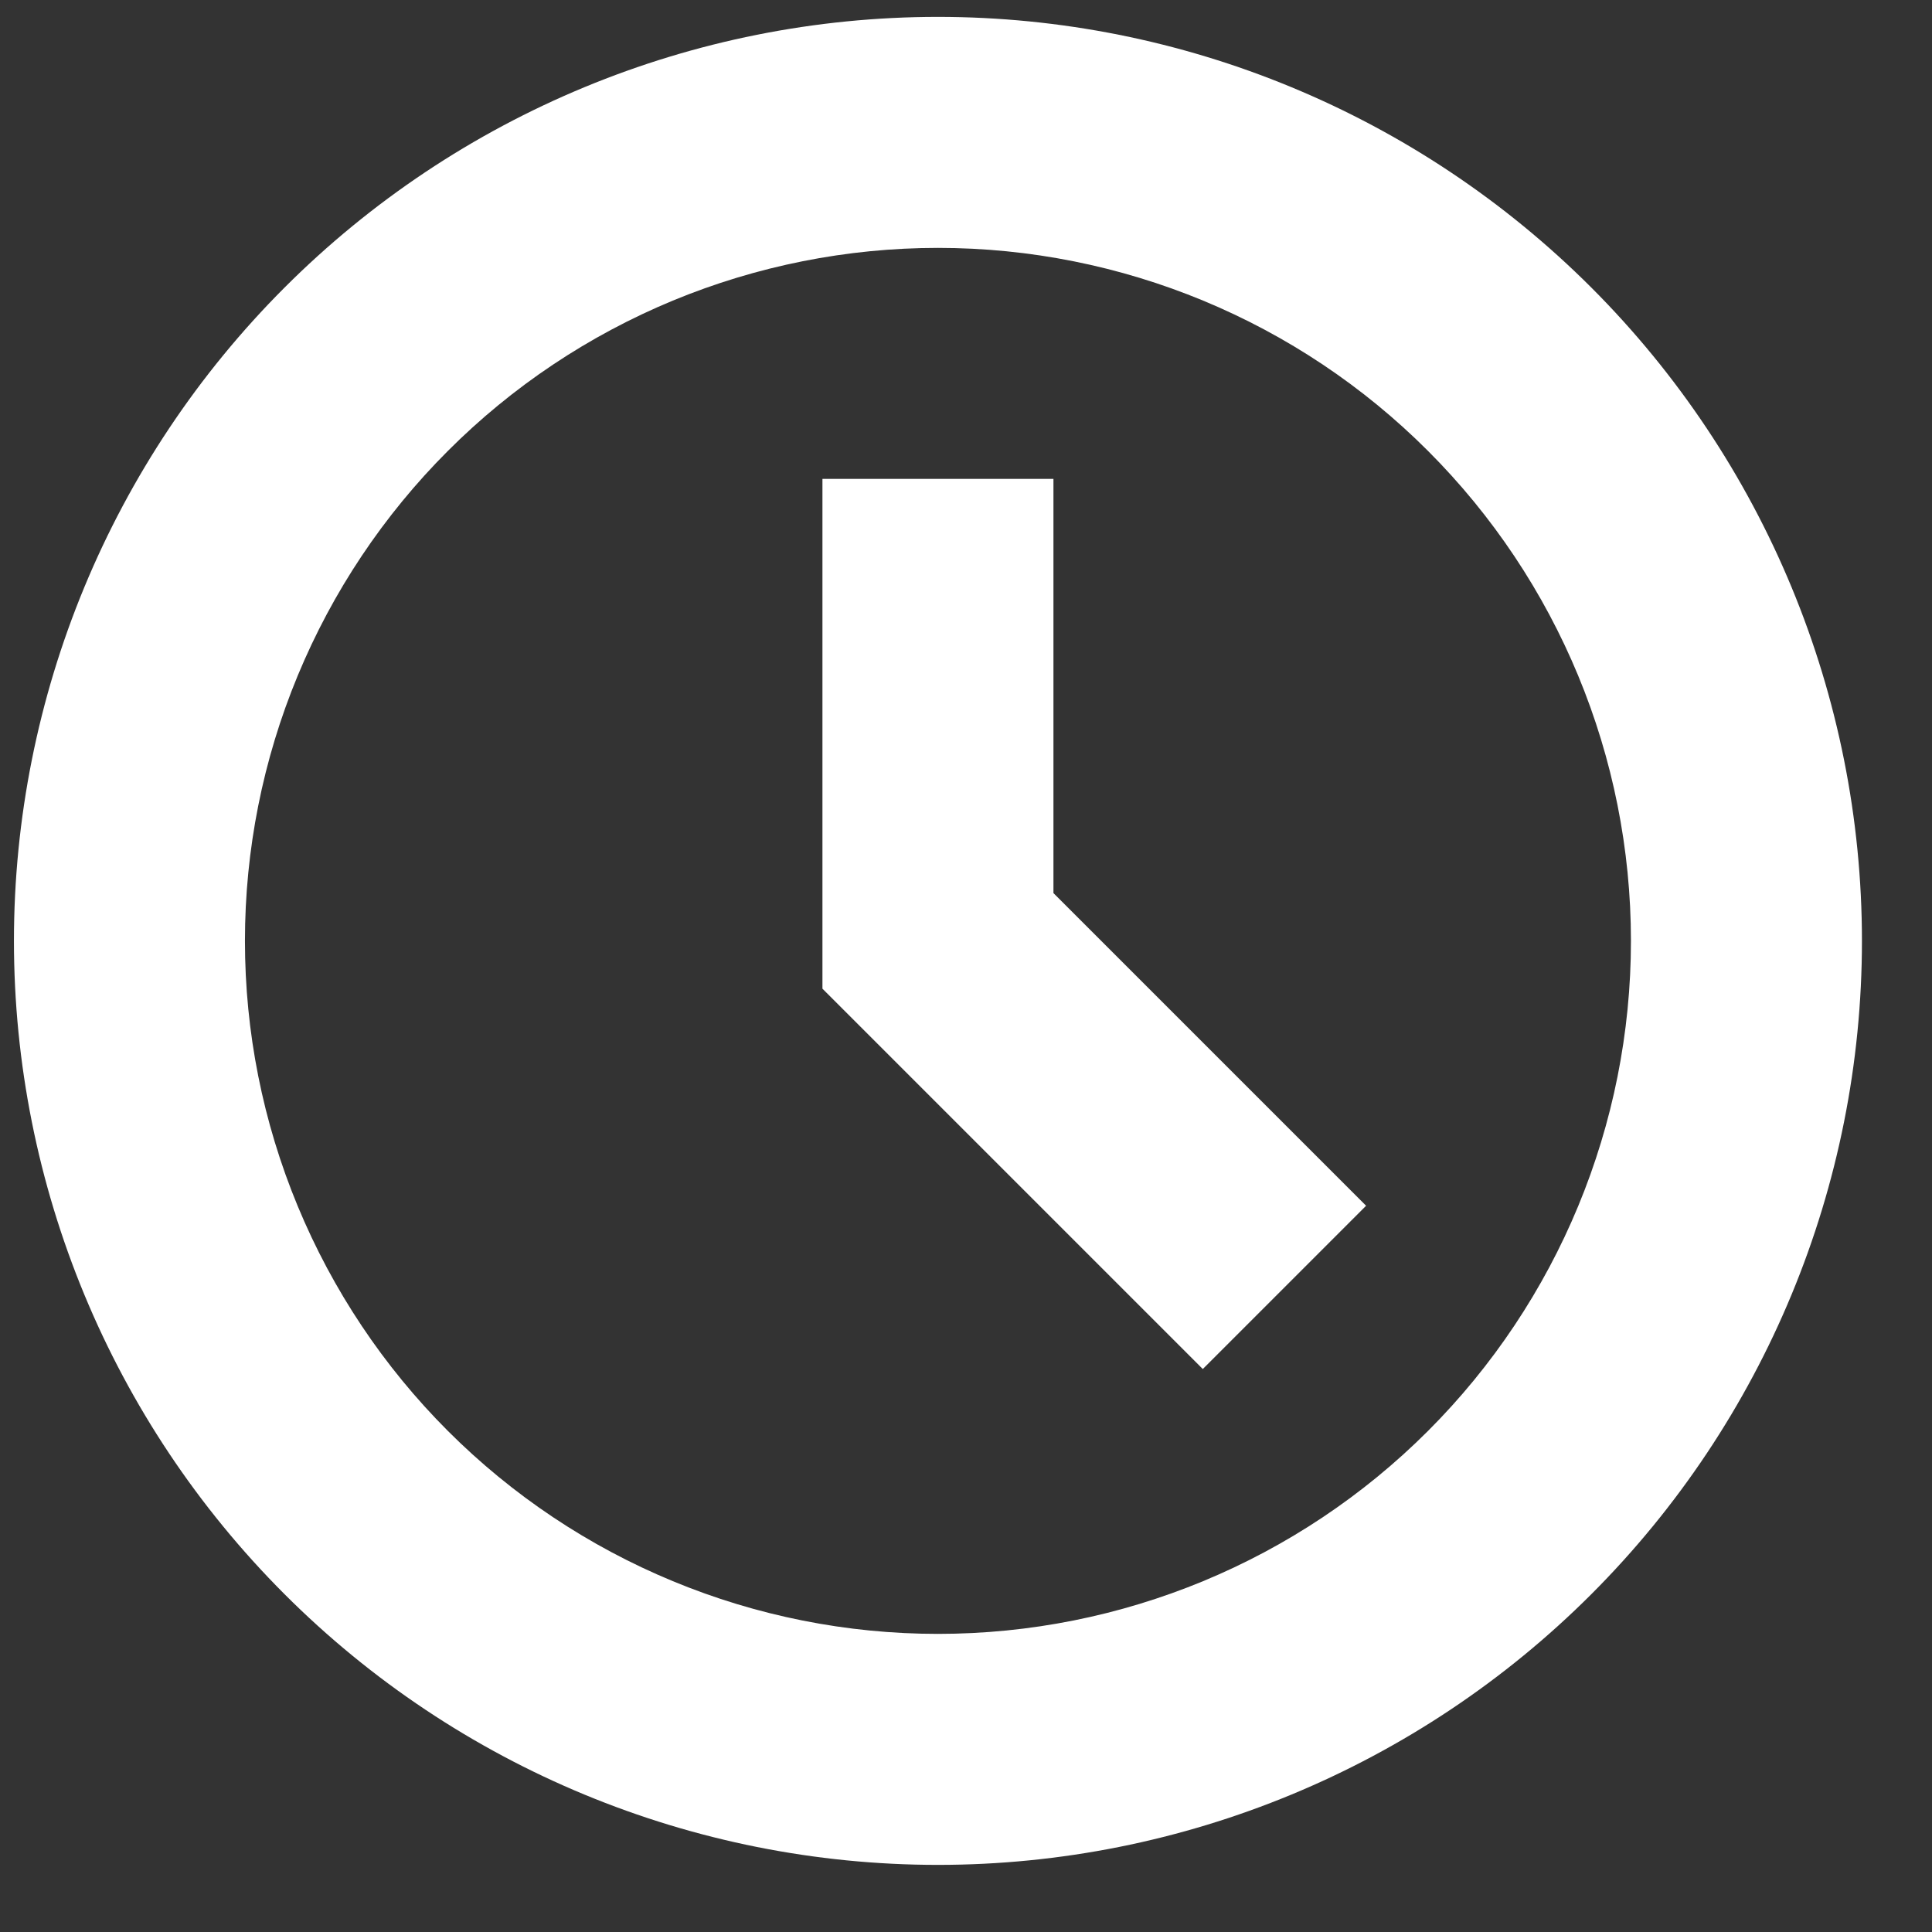 <svg width="23" height="23" viewBox="0 0 23 23" fill="none" xmlns="http://www.w3.org/2000/svg">
<rect x="0" y="0" width="23" height="23" fill="#333333" stroke="none"/>
<path d="M14.319 16.298L9.791 11.77V5.701H12.541V10.632L16.263 14.354L14.319 16.298ZM11.166 0.201C8.249 0.201 5.451 1.36 3.388 3.423C1.325 5.486 0.166 8.284 0.166 11.201C0.166 14.119 1.325 16.916 3.388 18.979C5.451 21.042 8.249 22.201 11.166 22.201C14.083 22.201 16.881 21.042 18.944 18.979C21.007 16.916 22.166 14.119 22.166 11.201C22.166 8.284 21.007 5.486 18.944 3.423C16.881 1.36 14.083 0.201 11.166 0.201ZM11.166 19.451C10.083 19.451 9.01 19.238 8.009 18.823C7.008 18.409 6.098 17.801 5.332 17.035C4.566 16.269 3.959 15.359 3.544 14.358C3.129 13.357 2.916 12.285 2.916 11.201C2.916 10.118 3.129 9.045 3.544 8.044C3.959 7.043 4.566 6.134 5.332 5.368C6.098 4.601 7.008 3.994 8.009 3.579C9.01 3.165 10.083 2.951 11.166 2.951C13.354 2.951 15.453 3.82 17 5.368C18.547 6.915 19.416 9.013 19.416 11.201C19.416 13.389 18.547 15.488 17 17.035C15.453 18.582 13.354 19.451 11.166 19.451Z" fill="white"/>
</svg>
